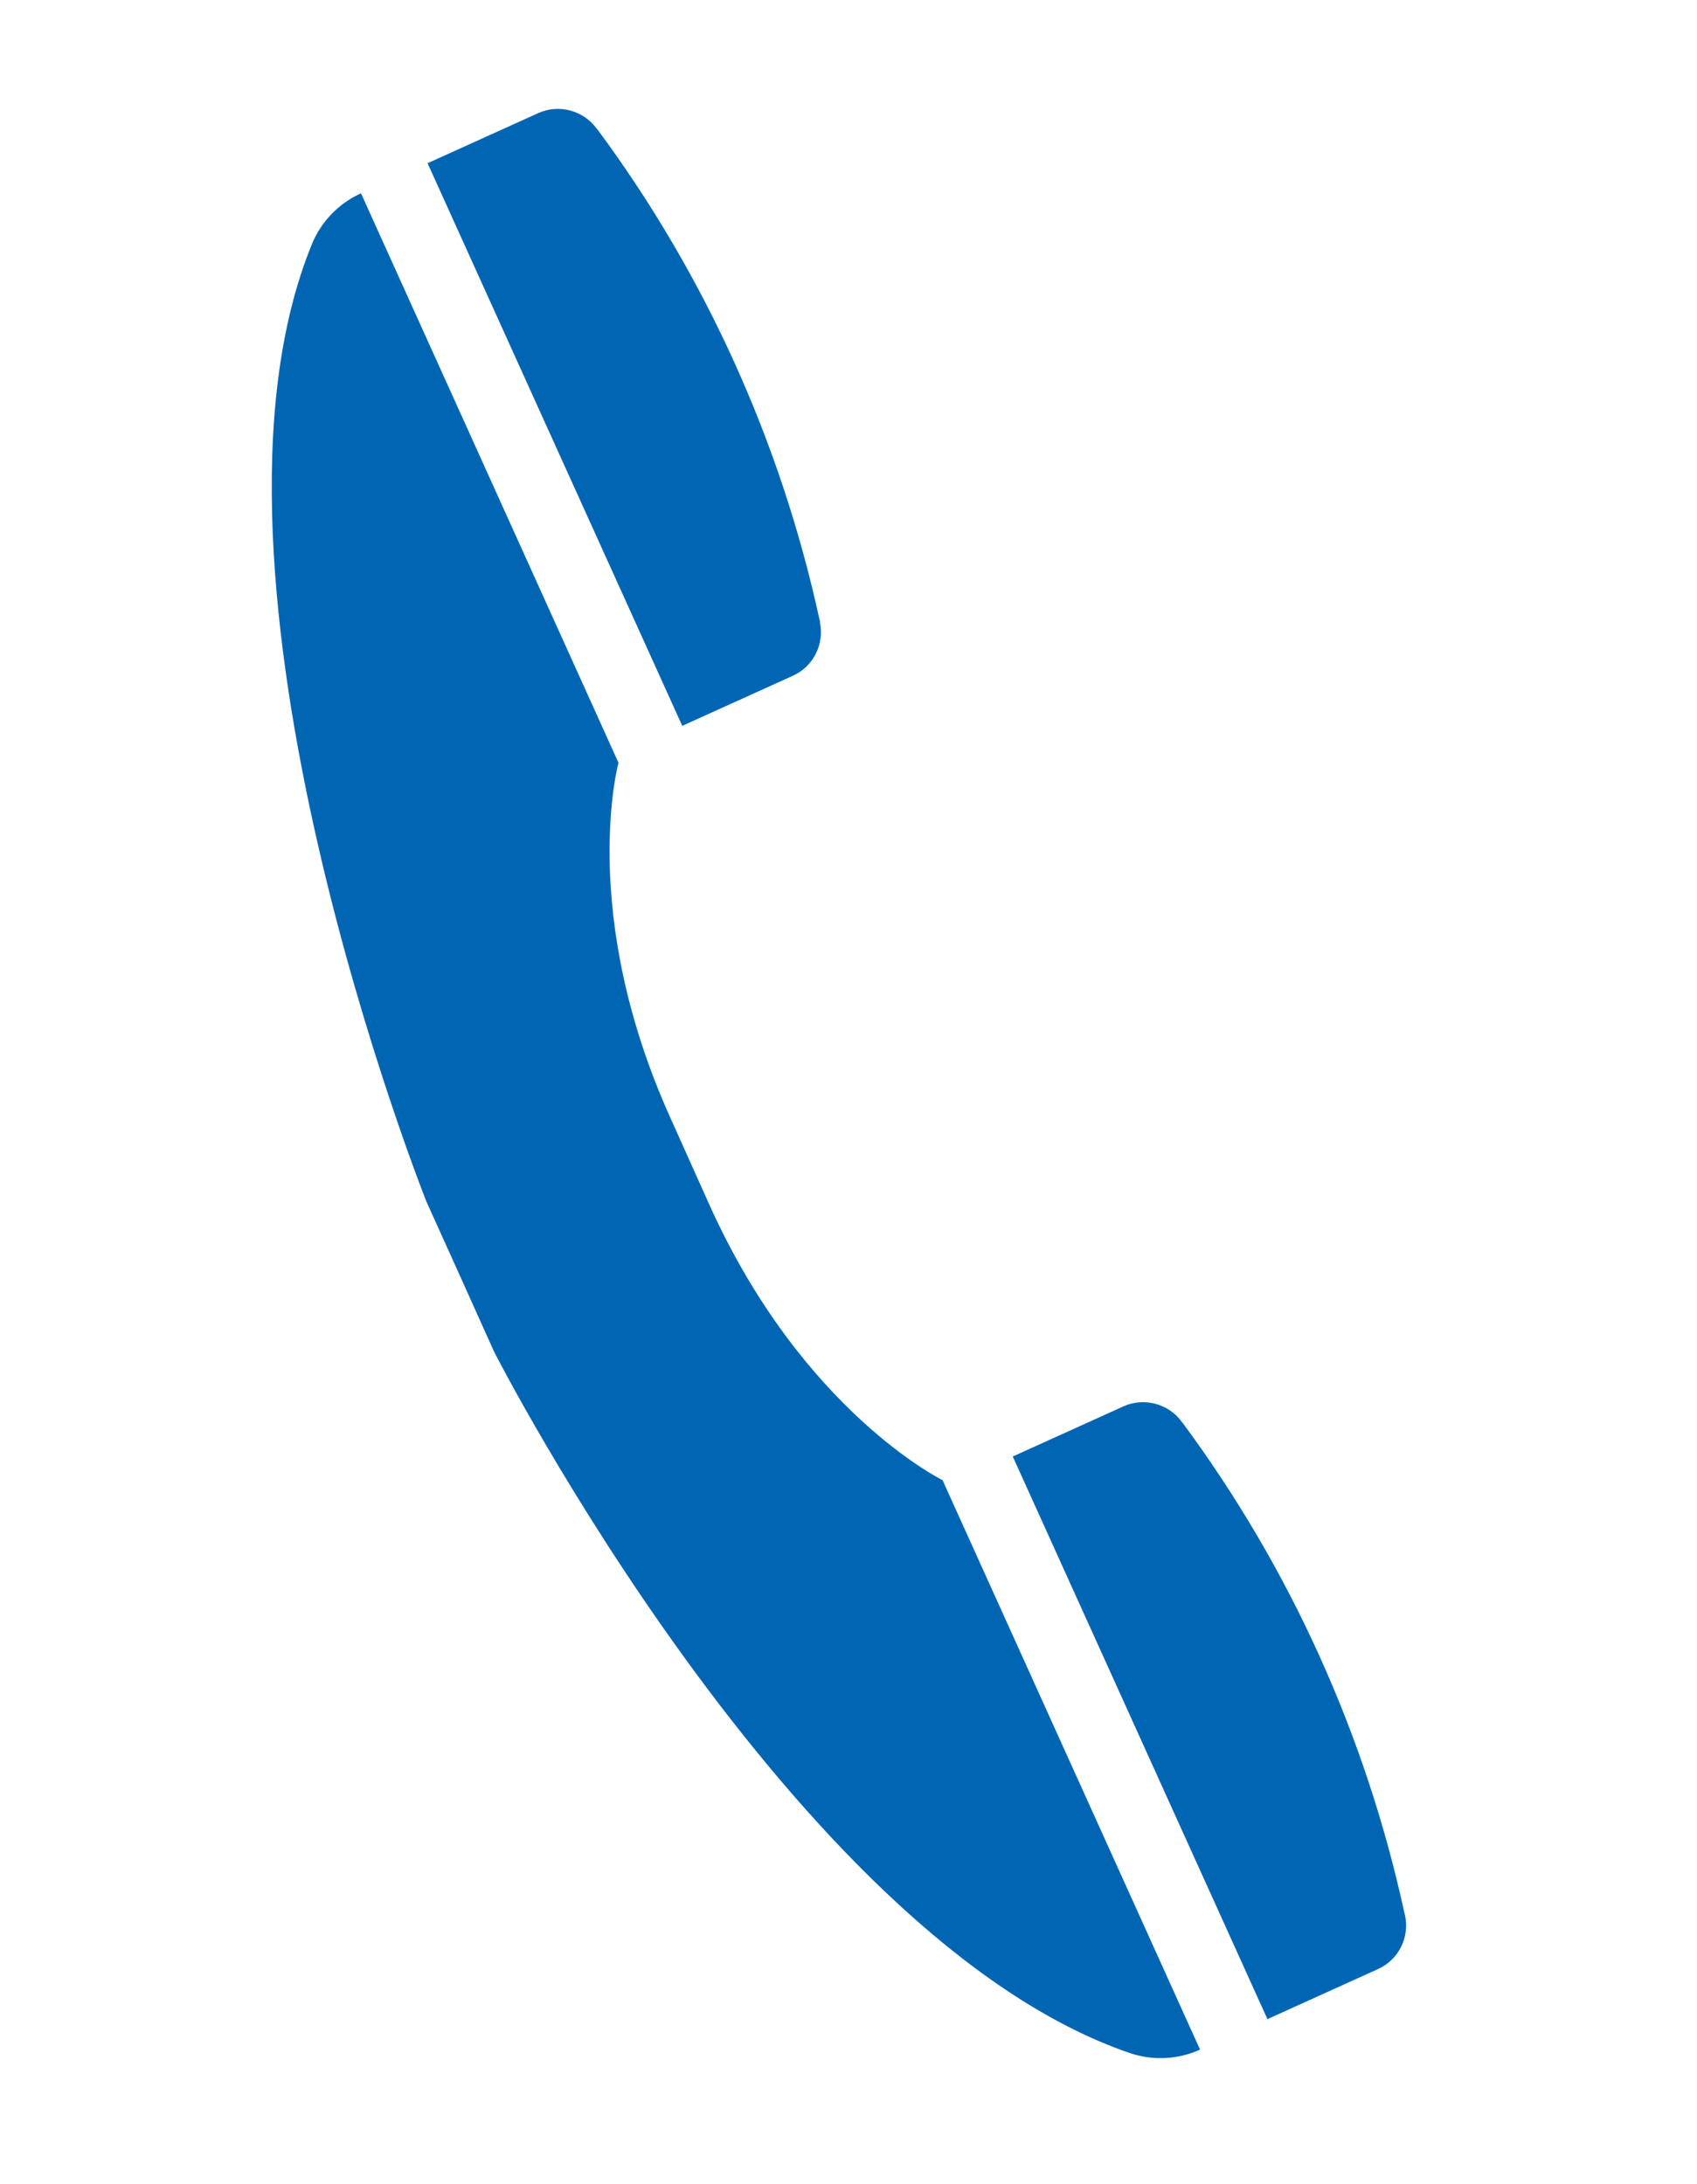 <?xml version="1.0" encoding="UTF-8"?>
<svg id="_レイヤー_1" data-name="レイヤー_1" xmlns="http://www.w3.org/2000/svg" version="1.1" viewBox="0 0 423.1 544.6">
  <!-- Generator: Adobe Illustrator 29.7.1, SVG Export Plug-In . SVG Version: 2.1.1 Build 8)  -->
  <defs>
    <style>
      .st0 {
        fill: none;
      }

      .st1 {
        fill: #0066b4;
      }
    </style>
  </defs>
  <g>
    <path class="st1" d="M204.5,155.2l-.2-.8c-9.6-44-28.3-85.5-55.1-121.8l-.5-.6c-3.3-4.5-9.4-6.1-14.5-3.8l-27.6,12.5,63.5,140.3,27.6-12.5c5.1-2.3,7.9-7.9,6.7-13.4Z"/>
    <path class="st1" d="M294.6,354.5c-3.3-4.5-9.4-6.1-14.5-3.8l-27.6,12.5,63.5,140.3,27.6-12.5c5.1-2.3,7.9-7.9,6.7-13.4l-.2-.8c-9.6-44-28.3-85.5-55.1-121.8l-.5-.6Z"/>
    <path class="st1" d="M77.8,60.8c-33.8,82.4,28.5,238.8,28.5,238.8l7.5,16.6,9.4,20.9s74.5,146.2,158.6,174.9c5.7,1.9,11.9,1.6,17.4-.9h0s-64.2-142-64.2-142c0,0-34.9-17.1-58.1-68.6l-4.8-10.7-4.8-10.7c-23.3-51.4-13.1-88.9-13.1-88.9L90,48.2h0c-5.5,2.5-9.9,7-12.2,12.6Z"/>
  </g>
  <rect class="st0" width="423.1" height="544.6"/>
</svg>